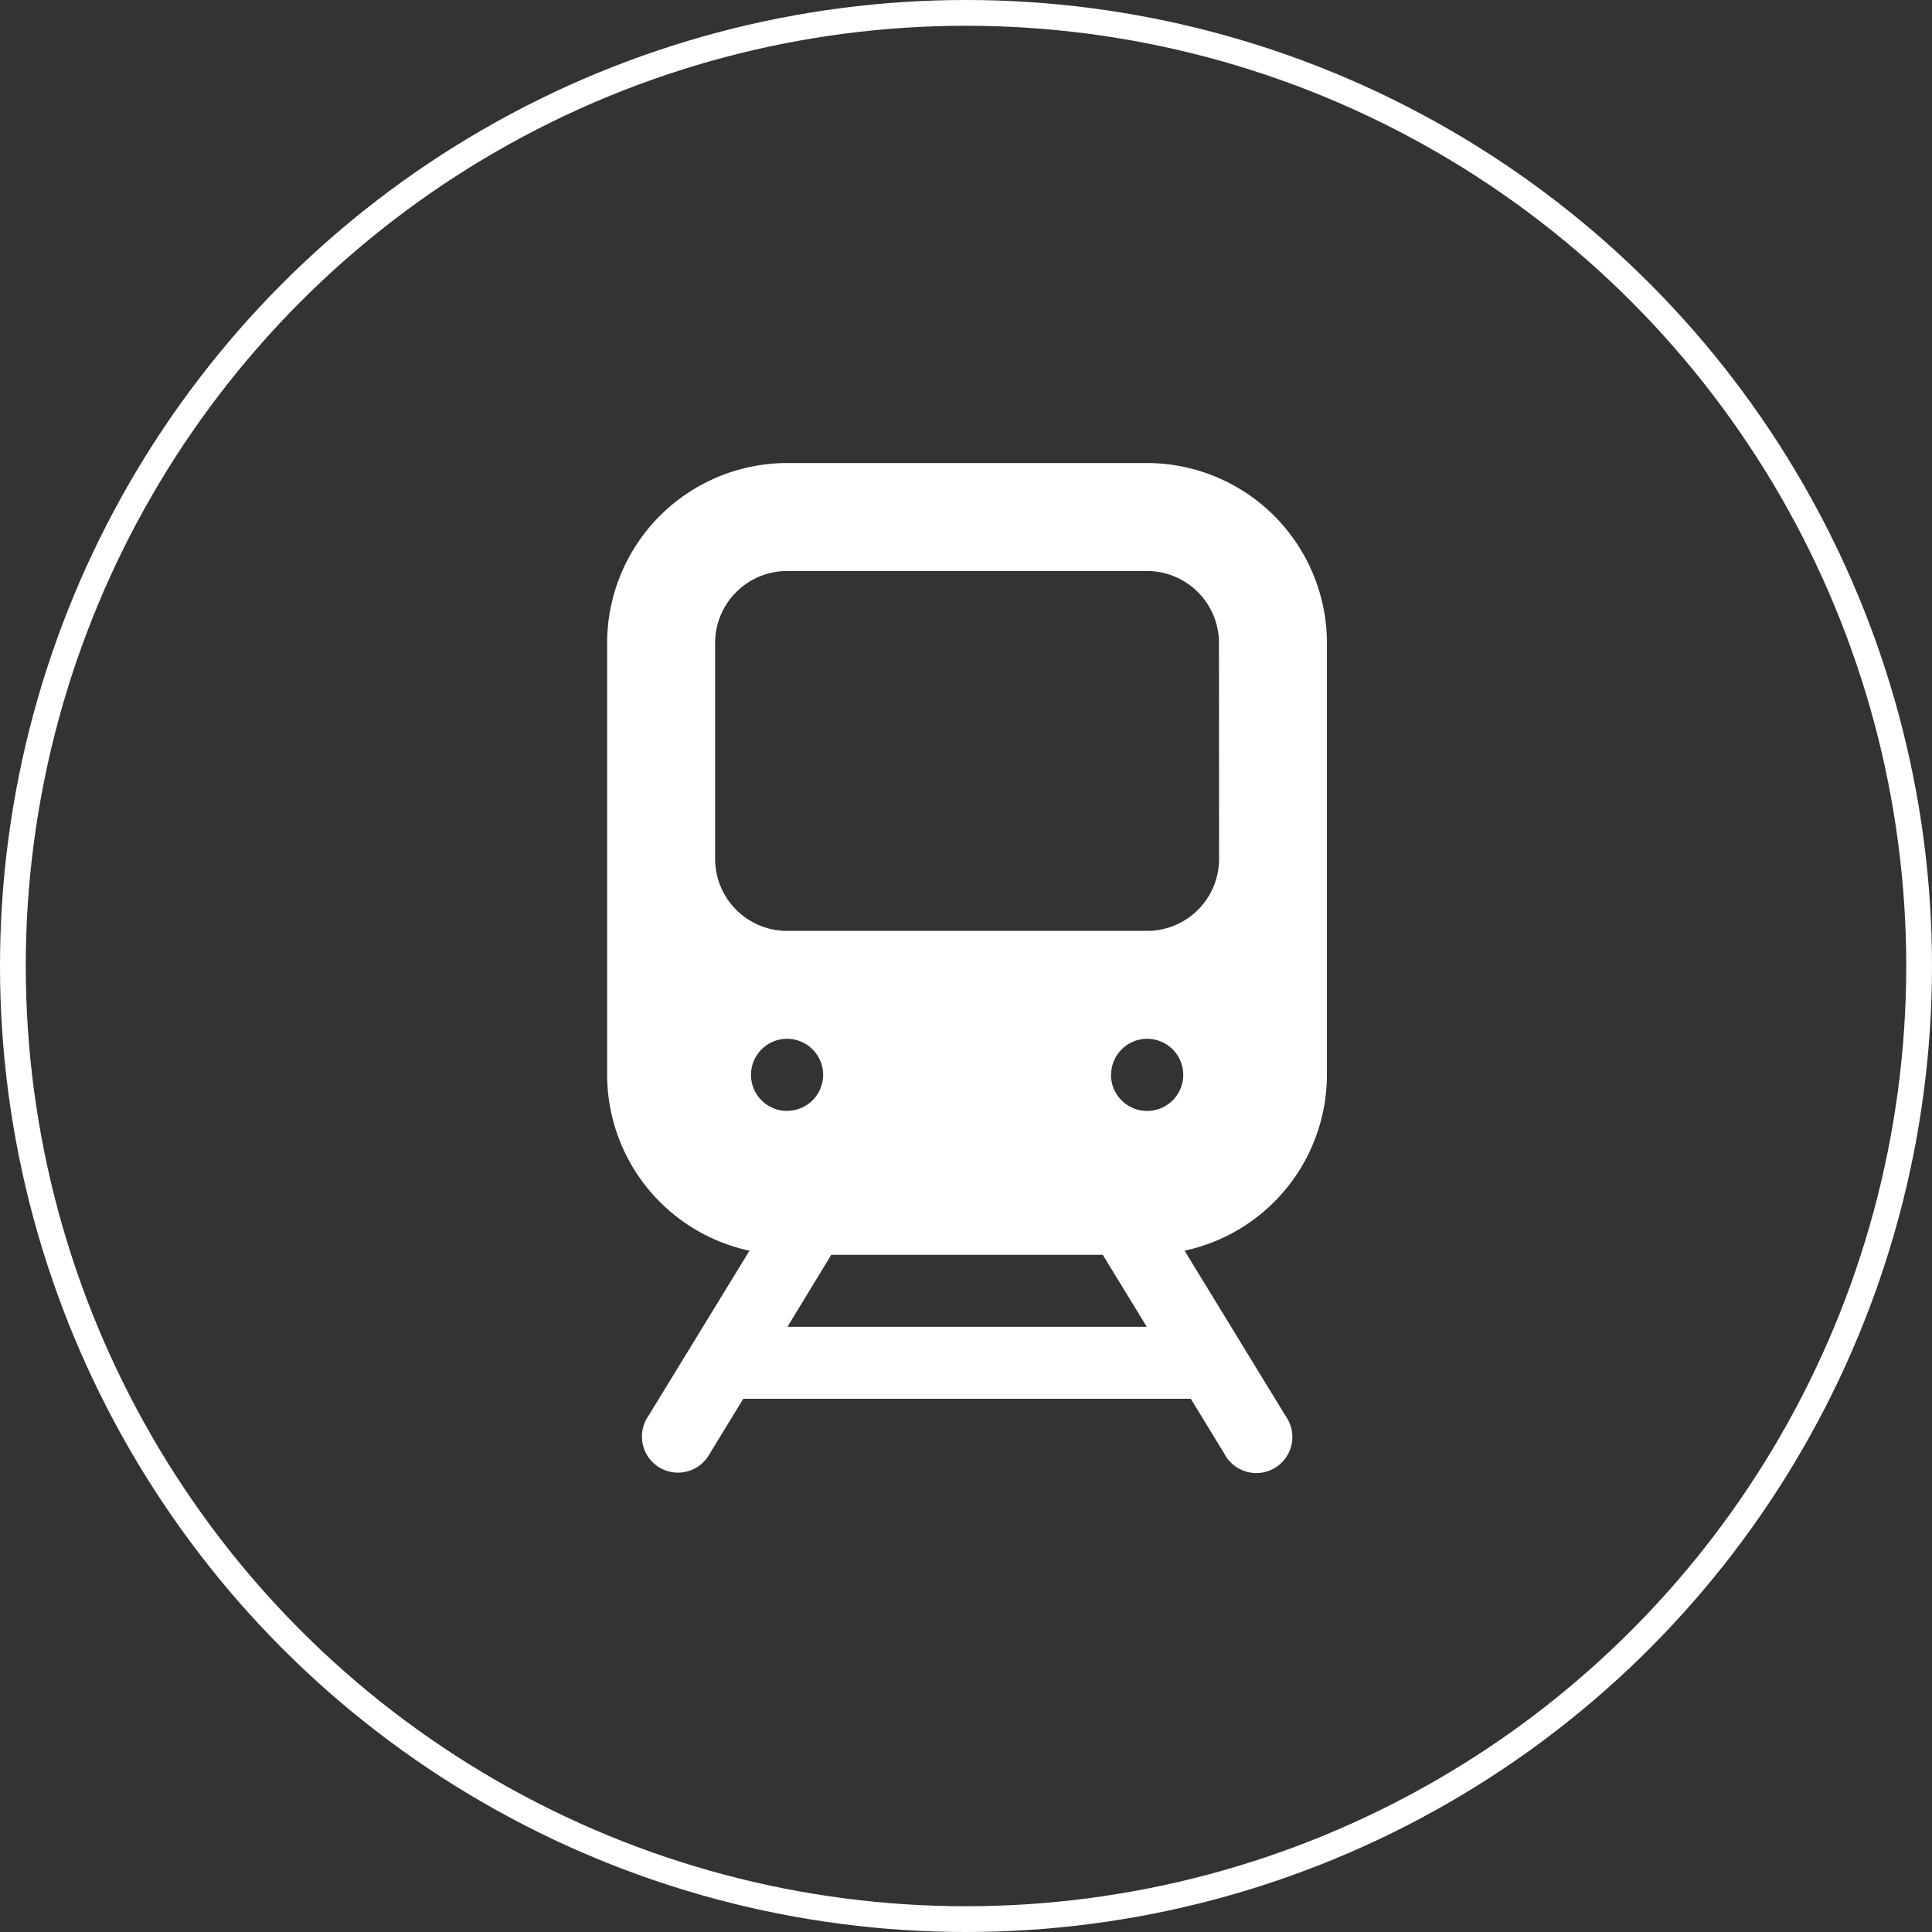 <?xml version="1.0" encoding="UTF-8"?> <svg xmlns="http://www.w3.org/2000/svg" width="75" height="75" viewBox="0 0 75 75"><rect x="0" y="0" width="75" height="75" fill="#333333" stroke="none"/><g id="Railway" transform="translate(0.262 0.261)"><g id="Ellipse_87" data-name="Ellipse 87" transform="translate(-0.262 -0.261)" fill="none" stroke="#fff" stroke-width="1"><circle cx="37.5" cy="37.5" r="37.5" stroke="none"></circle><circle cx="37.5" cy="37.5" r="37" fill="none"></circle></g><g id="Railway_Station" data-name="Railway Station" transform="translate(23.307 17.714)"><path id="Path_201704" data-name="Path 201704" d="M33.942,25.751V8.986A6.994,6.994,0,0,0,26.957,2H12.986A6.994,6.994,0,0,0,6,8.986V25.751a6.994,6.994,0,0,0,5.526,6.826L7.6,38.994A1.4,1.4,0,1,0,9.986,40.45l1.3-2.125h17.37l1.3,2.125a1.4,1.4,0,1,0,2.383-1.456l-3.923-6.417A6.994,6.994,0,0,0,33.942,25.751Zm-20.957,1.4a1.4,1.4,0,1,1,1.4-1.4A1.4,1.4,0,0,1,12.986,27.148ZM13,35.531,14.7,32.737H25.24l1.709,2.794Zm12.564-9.78a1.4,1.4,0,1,1,1.4,1.4A1.4,1.4,0,0,1,25.56,25.751Zm4.191-8.383a2.794,2.794,0,0,1-2.794,2.794H12.986a2.794,2.794,0,0,1-2.794-2.794V8.986a2.794,2.794,0,0,1,2.794-2.794H26.957a2.794,2.794,0,0,1,2.794,2.794Z" transform="translate(-6 -2)" fill="#fff"></path></g></g></svg> 